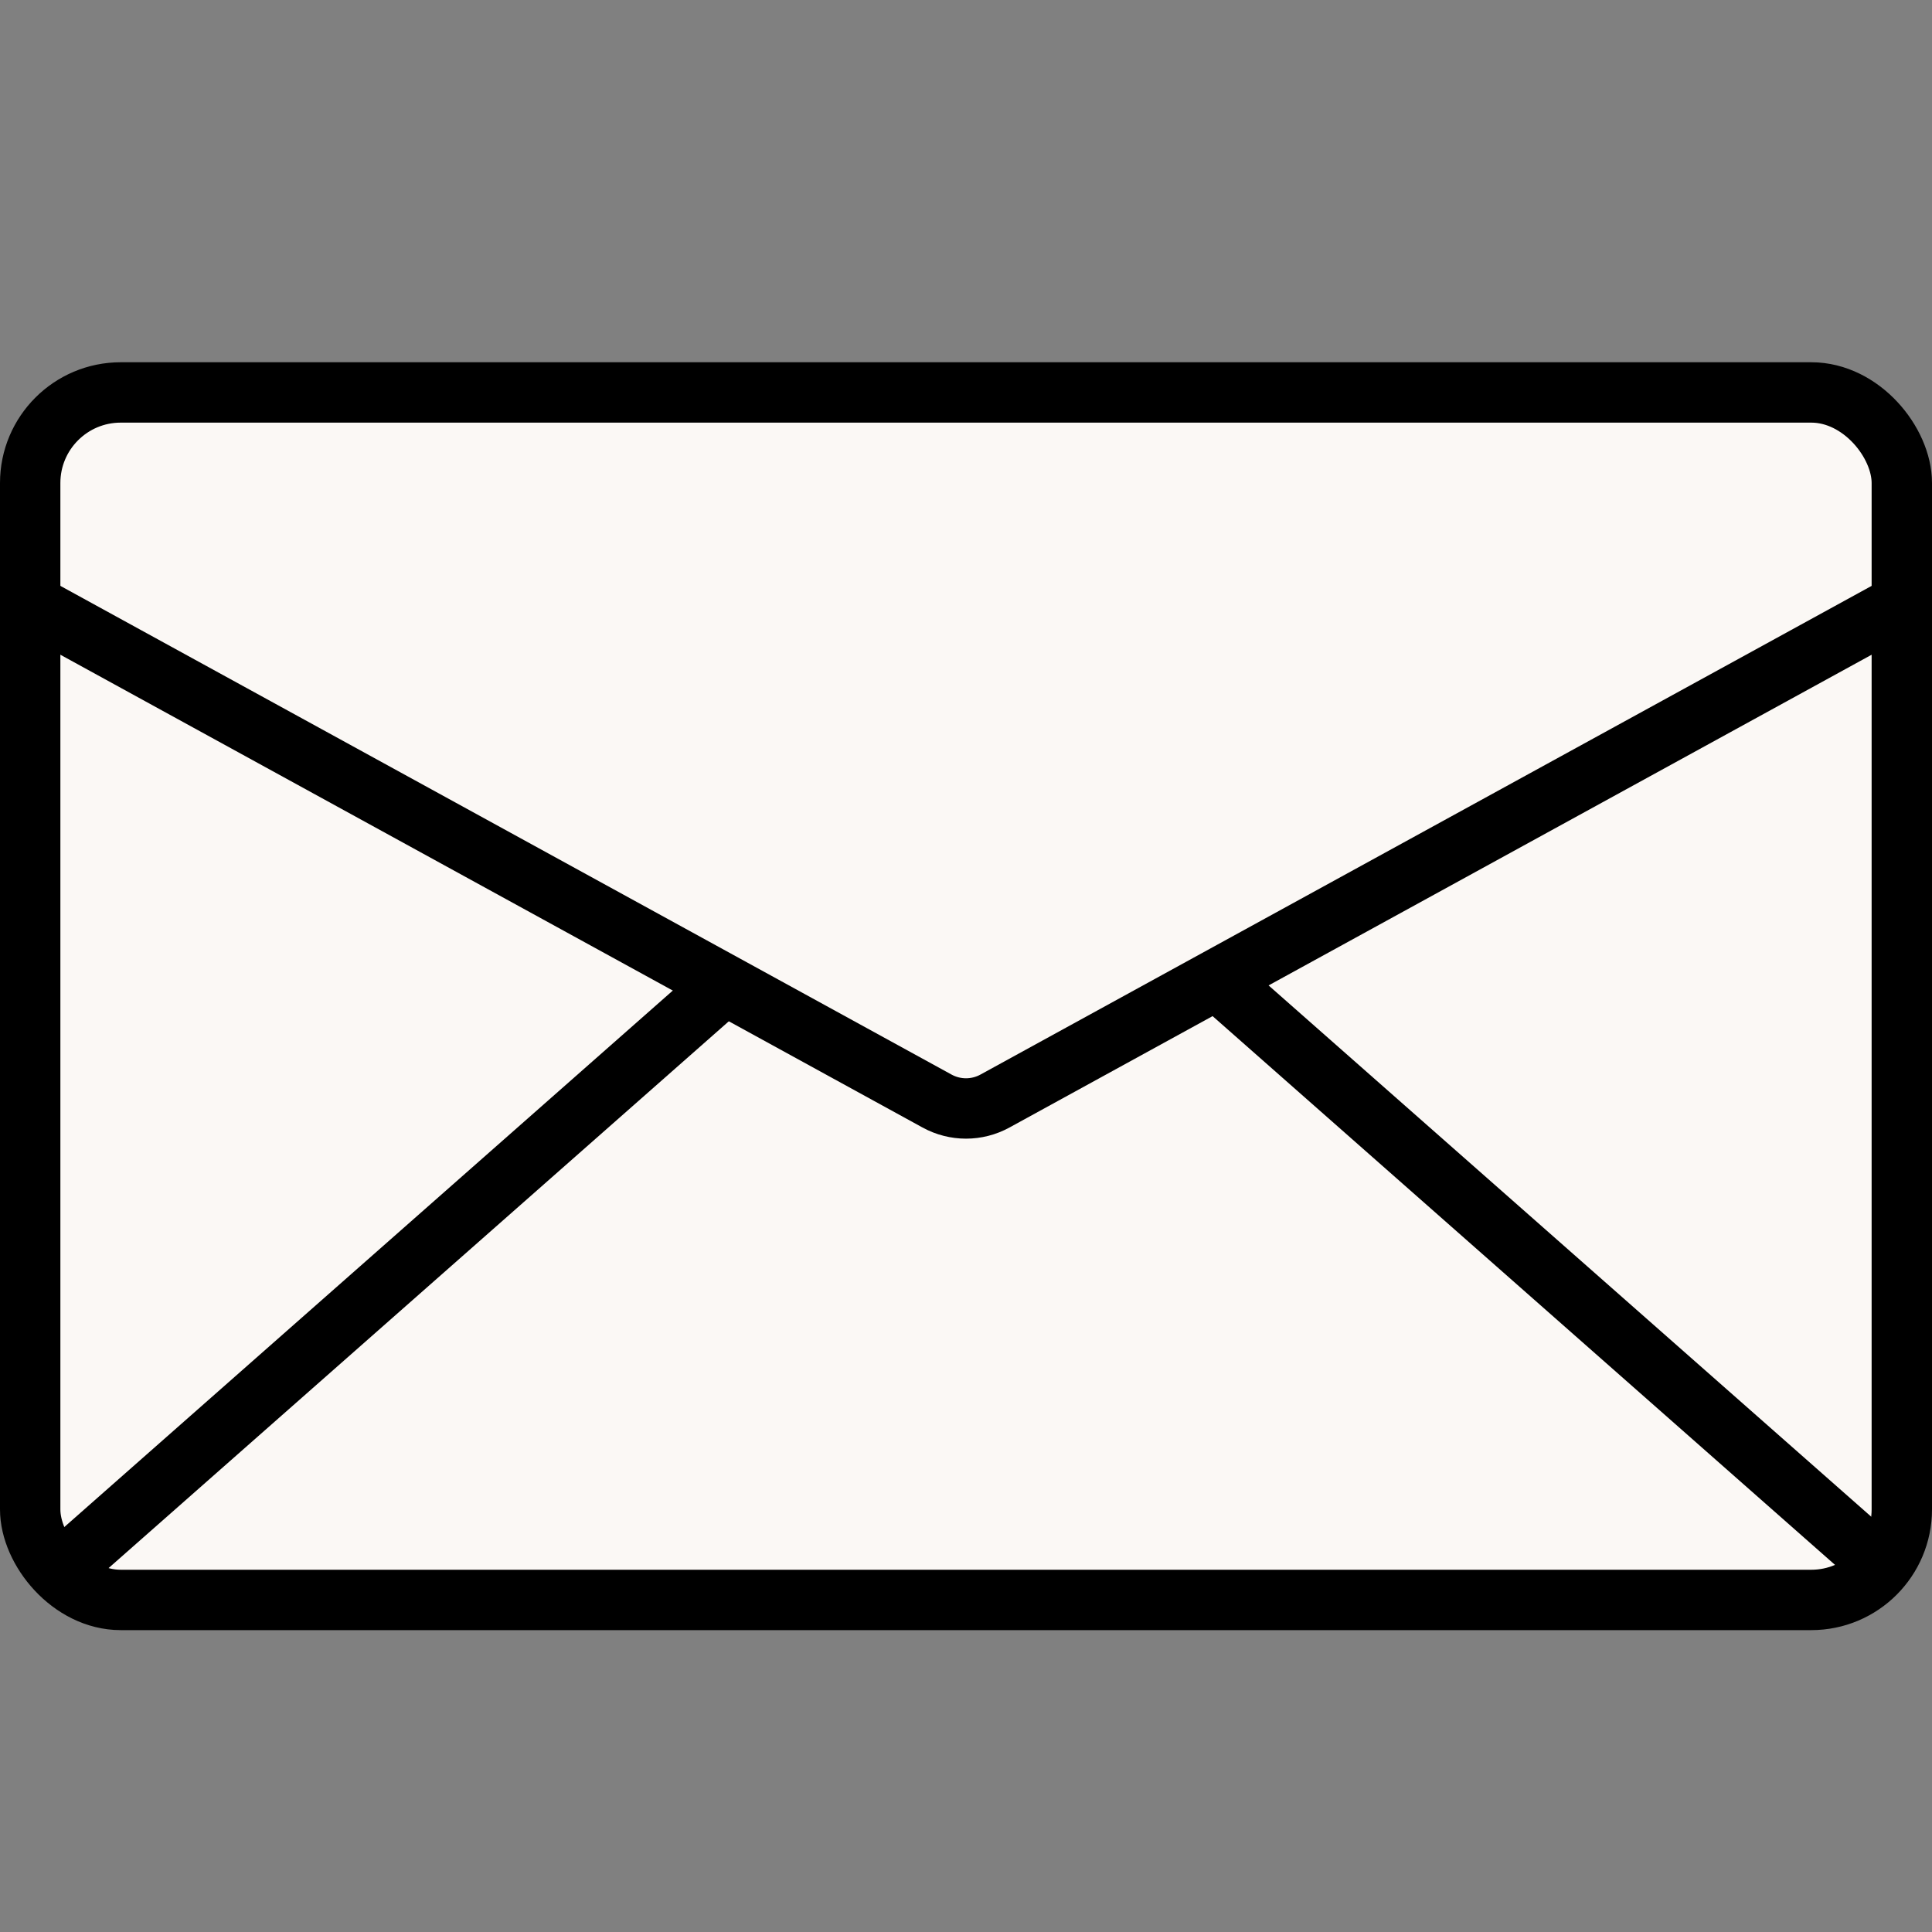 <svg xmlns="http://www.w3.org/2000/svg" width="32" height="32" viewBox="0 0 32 32" fill="none"><rect x="0" y="0" width="32" height="32" fill="#808080" stroke="none"/><g clip-path="url(#clip0)"><rect x="0.5" y="6.5" width="31" height="20" rx="1.5" fill="#FBF8F5" stroke="black"></rect><path d="M0.5 10L15.519 18.236C15.819 18.401 16.181 18.401 16.481 18.236L31.5 10" stroke="black"></path><path d="M11.807 15.822L12.389 16.636L1.445 26.284L0.864 25.47L11.807 15.822Z" fill="black"></path><path d="M20.445 15.822L19.864 16.636L30.807 26.284L31.389 25.47L20.445 15.822Z" fill="black"></path></g><defs><clipPath id="clip0"><rect width="32" height="32" fill="white"></rect></clipPath></defs></svg>